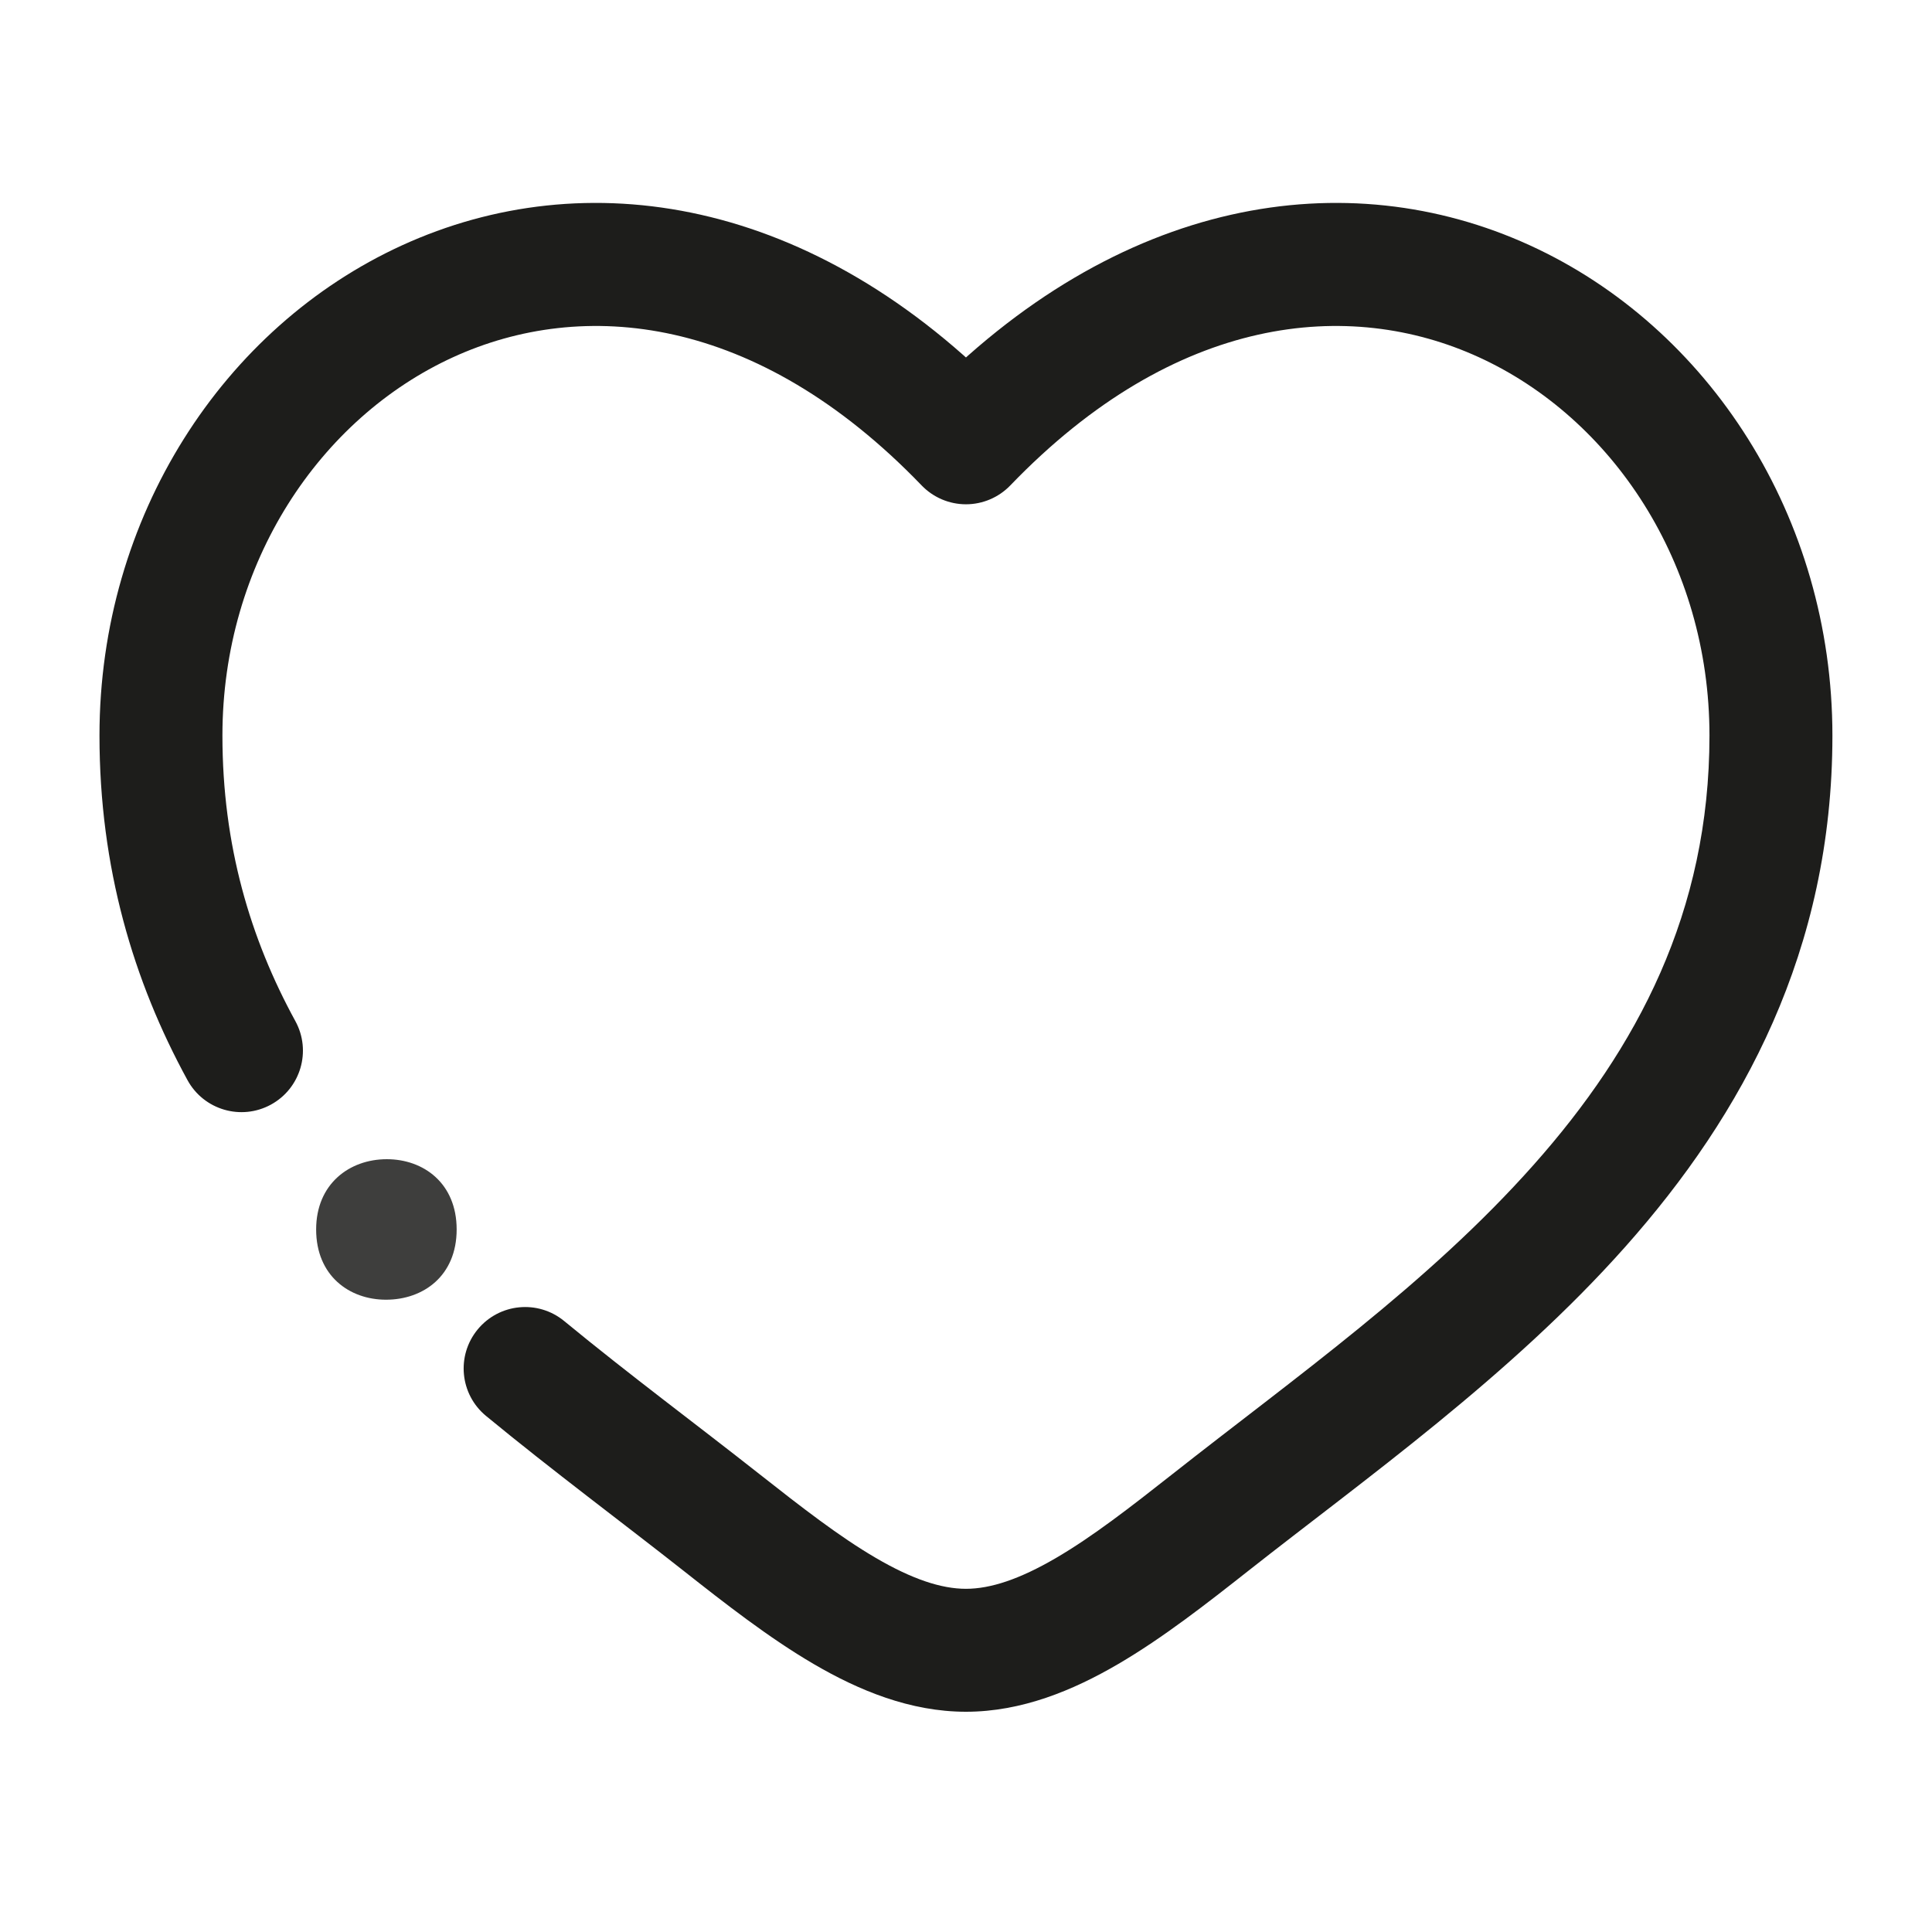 <svg width="55" height="55" viewBox="0 0 55 55" fill="none" xmlns="http://www.w3.org/2000/svg">
<path d="M27.499 12.606L26.238 13.82C26.568 14.162 27.023 14.356 27.499 14.356C27.974 14.356 28.43 14.162 28.76 13.82L27.499 12.606ZM20.536 43.338L19.453 44.712H19.453L20.536 43.338ZM34.461 43.338L33.378 41.964L34.461 43.338ZM16.062 37.608C15.315 36.993 14.213 37.1 13.598 37.847C12.984 38.593 13.091 39.696 13.838 40.31L16.062 37.608ZM5.338 30.75C5.802 31.598 6.865 31.909 7.713 31.446C8.561 30.982 8.873 29.919 8.409 29.07L5.338 30.75ZM6.332 20.94C6.332 16.022 9.111 11.9 12.901 10.168C16.581 8.485 21.53 8.928 26.238 13.82L28.76 11.392C23.156 5.57 16.646 4.607 11.446 6.984C6.356 9.311 2.832 14.713 2.832 20.94H6.332ZM19.453 44.712C20.626 45.637 21.888 46.626 23.167 47.373C24.446 48.12 25.909 48.73 27.499 48.73V45.23C26.797 45.23 25.968 44.956 24.933 44.351C23.899 43.747 22.825 42.914 21.619 41.964L19.453 44.712ZM35.545 44.712C38.812 42.136 42.995 39.181 46.275 35.486C49.616 31.725 52.165 27.058 52.165 20.94H48.665C48.665 25.965 46.609 29.84 43.658 33.162C40.648 36.553 36.853 39.224 33.378 41.964L35.545 44.712ZM52.165 20.94C52.165 14.713 48.642 9.311 43.552 6.984C38.351 4.607 31.842 5.57 26.238 11.392L28.76 13.82C33.468 8.928 38.417 8.485 42.097 10.168C45.887 11.9 48.665 16.022 48.665 20.94H52.165ZM33.378 41.964C32.172 42.914 31.099 43.747 30.064 44.351C29.029 44.956 28.2 45.23 27.499 45.23V48.73C29.089 48.73 30.551 48.12 31.83 47.373C33.109 46.626 34.371 45.637 35.545 44.712L33.378 41.964ZM21.619 41.964C19.794 40.525 17.942 39.155 16.062 37.608L13.838 40.31C15.74 41.876 17.752 43.371 19.453 44.712L21.619 41.964ZM8.409 29.07C7.125 26.723 6.332 24.065 6.332 20.94H2.832C2.832 24.698 3.796 27.93 5.338 30.75L8.409 29.07Z" fill="#1D1D1B"/>
<path opacity="0.85" d="M13 35C13 33.682 12.055 33 11.012 33C9.945 33 9 33.706 9 35C9 36.318 9.945 37 10.988 37C12.055 37 13 36.318 13 35Z" fill="#1D1D1B"/>
</svg>
